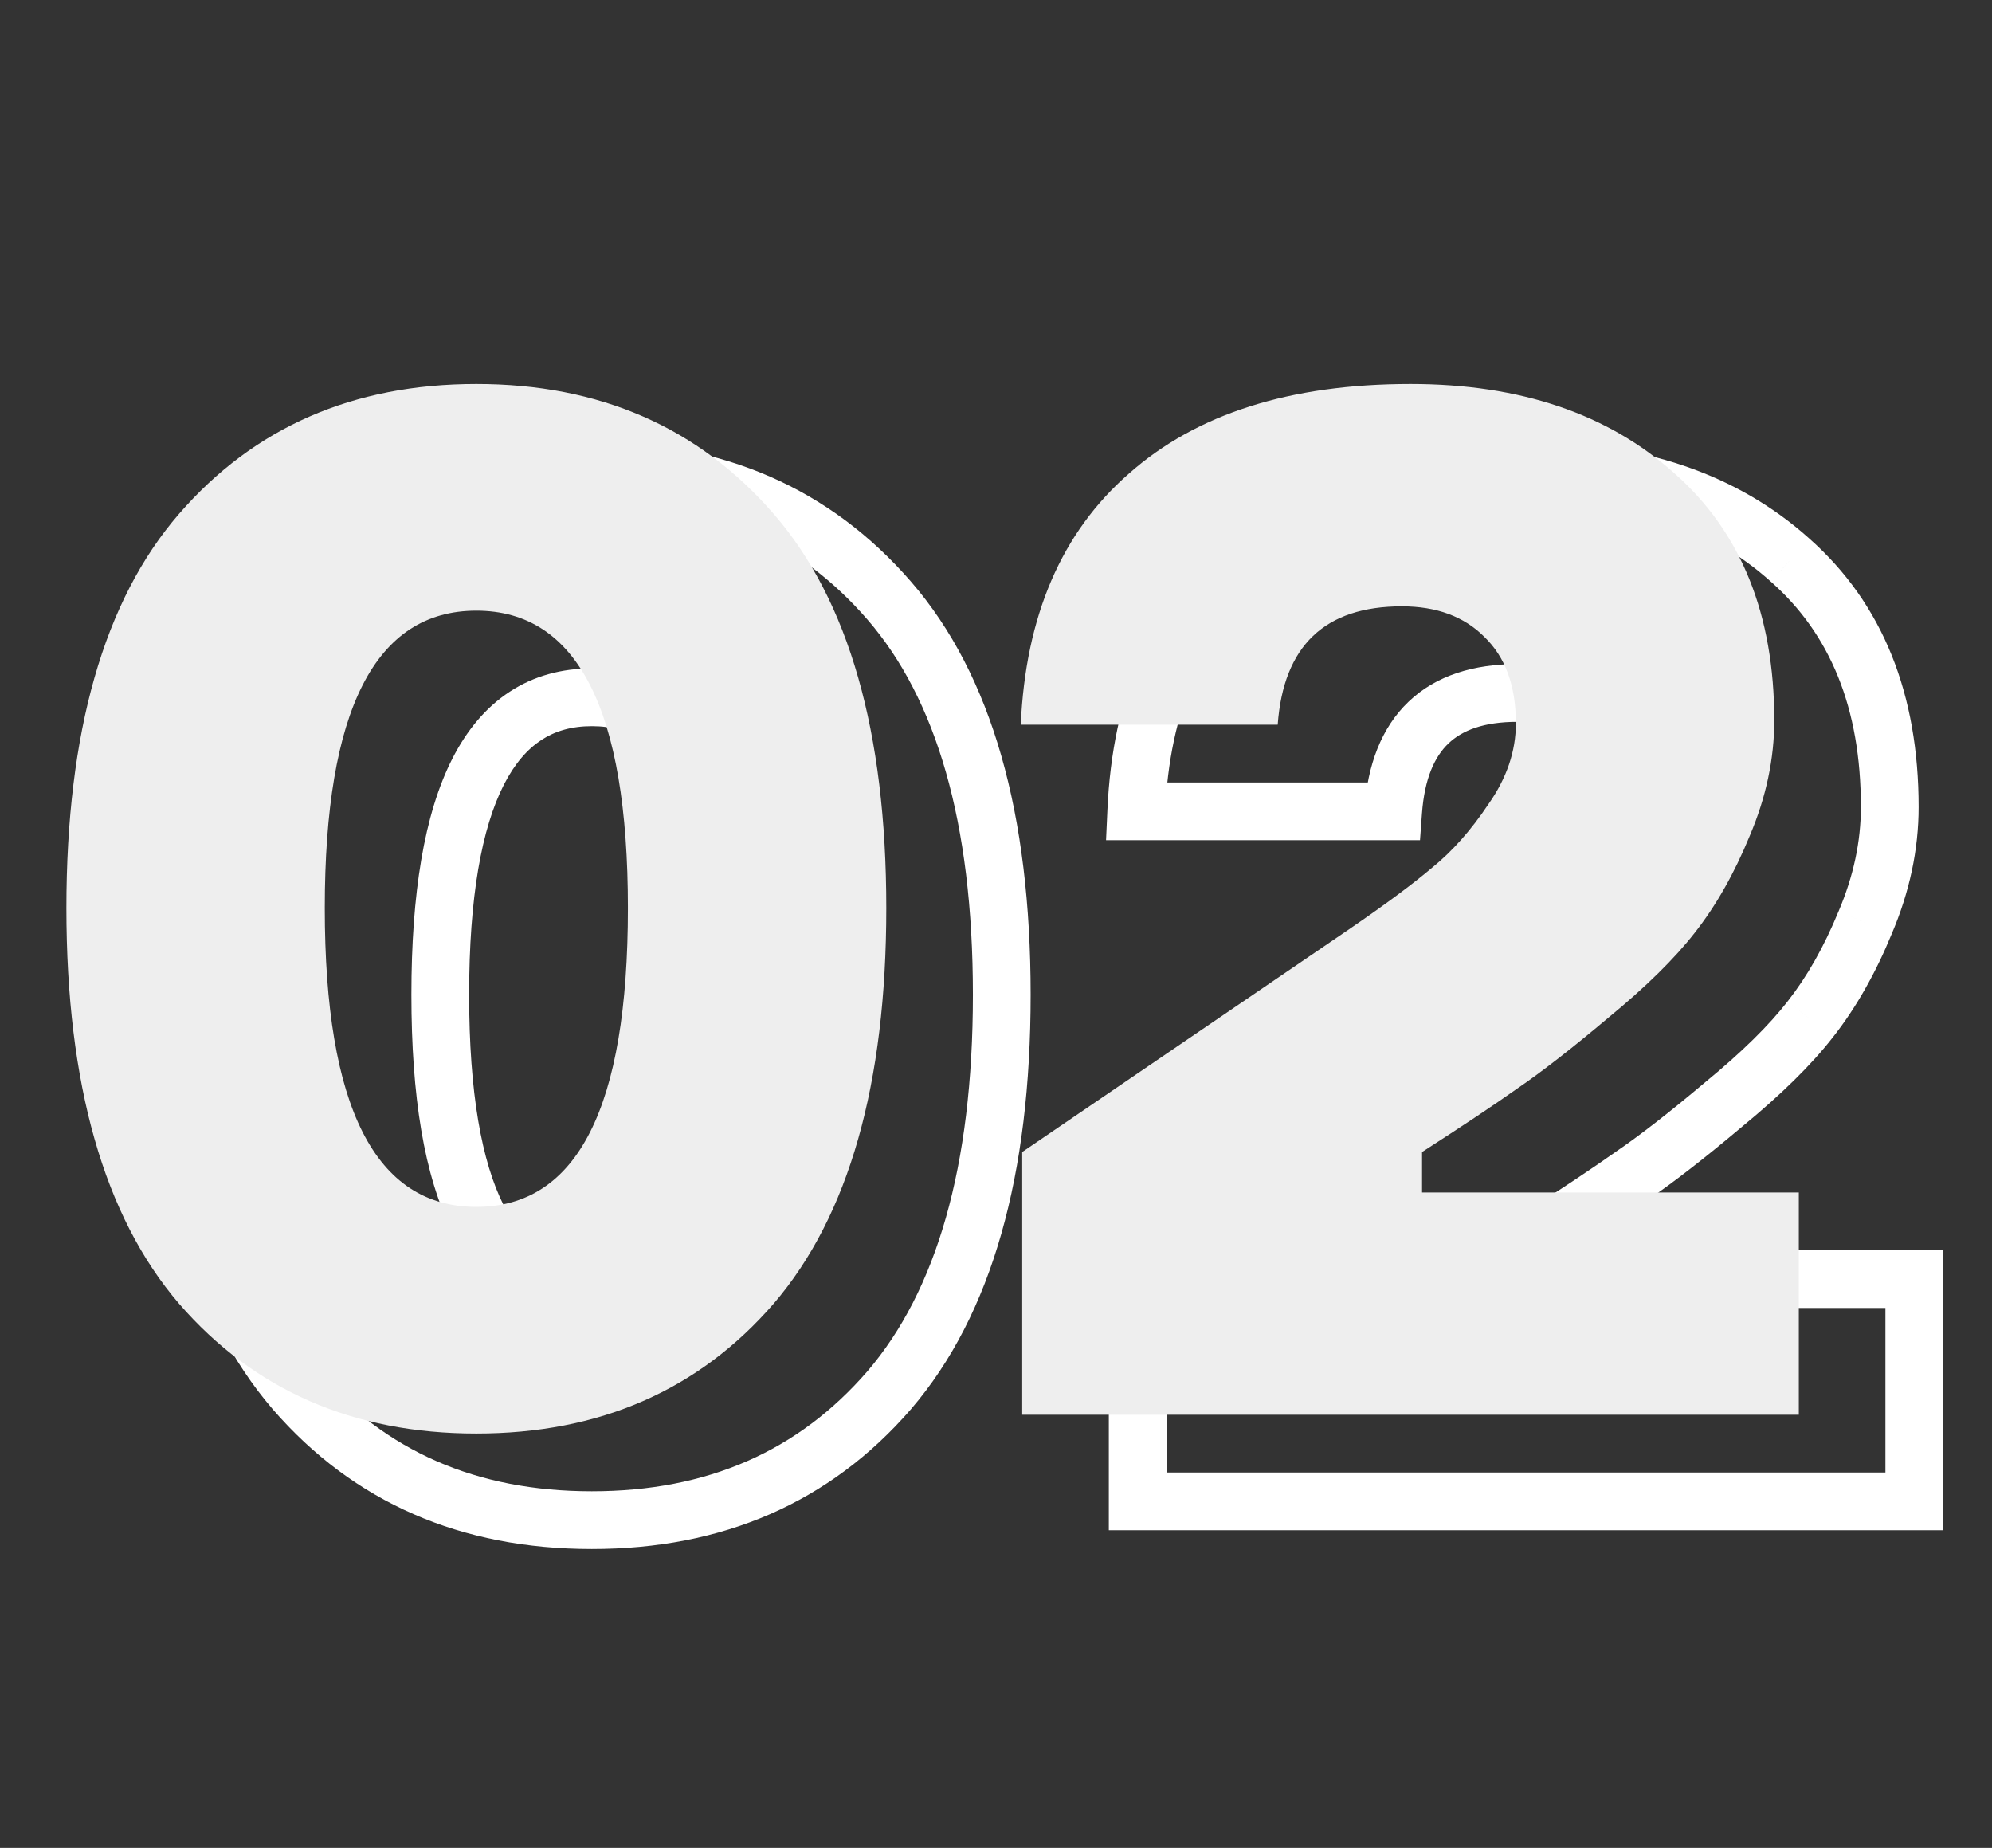 <?xml version="1.0" encoding="UTF-8"?> <svg xmlns="http://www.w3.org/2000/svg" width="69" height="64" viewBox="0 0 69 64" fill="none"><rect x="0" y="0" width="69" height="64" fill="#333333" stroke="none"/> <path d="M10.2 20.8L10.956 21.455L10.2 20.8ZM30.8 20.8L30.044 21.455L30.8 20.8ZM30.8 48.15L31.556 48.805L31.559 48.801L30.8 48.15ZM10.2 48.15L9.441 48.801L9.444 48.805L10.2 48.15ZM10.956 21.455C13.35 18.692 16.499 17.3 20.5 17.3V15.3C15.968 15.3 12.25 16.908 9.444 20.145L10.956 21.455ZM20.5 17.3C24.501 17.3 27.65 18.692 30.044 21.455L31.556 20.145C28.75 16.908 25.032 15.3 20.5 15.3V17.3ZM30.044 21.455C32.421 24.198 33.7 28.467 33.7 34.45H35.7C35.7 28.233 34.379 23.402 31.556 20.145L30.044 21.455ZM33.7 34.45C33.7 40.432 32.422 44.721 30.041 47.499L31.559 48.801C34.378 45.512 35.7 40.668 35.7 34.45H33.7ZM30.044 47.495C27.65 50.258 24.501 51.65 20.5 51.65V53.65C25.032 53.65 28.75 52.042 31.556 48.805L30.044 47.495ZM20.5 51.65C16.499 51.65 13.35 50.258 10.956 47.495L9.444 48.805C12.25 52.042 15.968 53.65 20.5 53.65V51.65ZM10.959 47.499C8.578 44.721 7.3 40.432 7.3 34.45H5.3C5.3 40.668 6.622 45.512 9.441 48.801L10.959 47.499ZM7.3 34.45C7.3 28.467 8.579 24.198 10.956 21.455L9.444 20.145C6.621 23.402 5.3 28.233 5.3 34.45H7.3ZM14.25 34.45C14.25 37.952 14.689 40.729 15.671 42.665C16.169 43.647 16.822 44.442 17.654 44.989C18.491 45.539 19.453 45.8 20.5 45.8V43.8C19.797 43.8 19.227 43.63 18.752 43.317C18.272 43.002 17.831 42.503 17.454 41.76C16.686 40.246 16.25 37.848 16.25 34.45H14.25ZM20.5 45.8C21.547 45.8 22.508 45.539 23.346 44.989C24.178 44.442 24.831 43.647 25.329 42.665C26.311 40.729 26.75 37.952 26.75 34.45H24.75C24.75 37.848 24.314 40.246 23.546 41.76C23.169 42.503 22.728 43.002 22.248 43.317C21.773 43.63 21.203 43.8 20.5 43.8V45.8ZM26.75 34.45C26.75 30.964 26.311 28.199 25.328 26.271C24.83 25.292 24.176 24.501 23.344 23.957C22.507 23.409 21.546 23.15 20.5 23.15V25.15C21.204 25.15 21.774 25.32 22.249 25.631C22.73 25.945 23.17 26.441 23.546 27.179C24.314 28.684 24.75 31.069 24.75 34.45H26.75ZM20.5 23.15C19.454 23.15 18.493 23.409 17.656 23.957C16.824 24.501 16.17 25.292 15.671 26.271C14.689 28.199 14.25 30.964 14.25 34.45H16.25C16.25 31.069 16.686 28.684 17.453 27.179C17.83 26.441 18.27 25.945 18.75 25.631C19.225 25.32 19.796 25.15 20.5 25.15V23.15ZM66.308 44.3H67.308V43.3H66.308V44.3ZM66.308 52V53H67.308V52H66.308ZM39.408 52H38.408V53H39.408V52ZM39.408 42.9L38.845 42.074L38.408 42.371V42.9H39.408ZM50.708 35.2L51.271 36.026L51.272 36.025L50.708 35.2ZM53.608 33.05L52.978 32.273L52.969 32.28L52.96 32.288L53.608 33.05ZM55.558 30.85L54.74 30.274L54.733 30.285L54.726 30.295L55.558 30.85ZM55.408 25.05L54.701 25.757L54.709 25.765L54.717 25.773L55.408 25.05ZM48.258 28.1V29.1H49.187L49.255 28.173L48.258 28.1ZM39.358 28.1L38.359 28.056L38.312 29.1H39.358V28.1ZM43.108 19.4L43.765 20.154L43.771 20.149L43.108 19.4ZM62.008 19.4L61.339 20.144L61.345 20.149L62.008 19.4ZM64.608 31.95L63.687 31.559L63.682 31.57L64.608 31.95ZM62.708 35.3L61.921 34.682L61.918 34.686L62.708 35.3ZM59.708 38.25L59.073 37.477L59.064 37.485L59.708 38.25ZM56.558 40.7L55.995 39.873L55.987 39.878L55.98 39.884L56.558 40.7ZM53.258 42.9L52.717 42.059L52.258 42.354V42.9H53.258ZM53.258 44.3H52.258V45.3H53.258V44.3ZM65.308 44.3V52H67.308V44.3H65.308ZM66.308 51H39.408V53H66.308V51ZM40.408 52V42.9H38.408V52H40.408ZM39.971 43.726L51.271 36.026L50.145 34.374L38.845 42.074L39.971 43.726ZM51.272 36.025C52.55 35.151 53.55 34.412 54.255 33.812L52.96 32.288C52.333 32.822 51.399 33.515 50.143 34.375L51.272 36.025ZM54.237 33.827C55.029 33.186 55.745 32.372 56.39 31.405L54.726 30.295C54.171 31.128 53.586 31.781 52.978 32.273L54.237 33.827ZM56.376 31.425C57.11 30.381 57.508 29.25 57.508 28.05H55.508C55.508 28.783 55.272 29.519 54.74 30.274L56.376 31.425ZM57.508 28.05C57.508 26.558 57.081 25.265 56.098 24.327L54.717 25.773C55.201 26.235 55.508 26.942 55.508 28.05H57.508ZM56.115 24.343C55.189 23.417 53.963 23 52.558 23V25C53.553 25 54.227 25.283 54.701 25.757L56.115 24.343ZM52.558 23C51.058 23 49.752 23.386 48.793 24.301C47.837 25.212 47.371 26.508 47.26 28.027L49.255 28.173C49.344 26.958 49.695 26.205 50.173 25.749C50.647 25.297 51.39 25 52.558 25V23ZM48.258 27.1H39.358V29.1H48.258V27.1ZM40.357 28.144C40.514 24.587 41.681 21.969 43.765 20.154L42.451 18.646C39.867 20.897 38.535 24.08 38.359 28.056L40.357 28.144ZM43.771 20.149C45.867 18.292 48.852 17.3 52.858 17.3V15.3C48.53 15.3 45.015 16.375 42.445 18.651L43.771 20.149ZM52.858 17.3C56.47 17.3 59.263 18.278 61.339 20.144L62.676 18.656C60.153 16.389 56.845 15.3 52.858 15.3V17.3ZM61.345 20.149C63.389 21.956 64.458 24.509 64.458 27.95H66.458C66.458 24.058 65.227 20.911 62.67 18.651L61.345 20.149ZM64.458 27.95C64.458 29.138 64.206 30.338 63.687 31.559L65.528 32.341C66.143 30.895 66.458 29.429 66.458 27.95H64.458ZM63.682 31.57C63.178 32.8 62.588 33.833 61.921 34.682L63.494 35.918C64.294 34.9 64.971 33.7 65.533 32.33L63.682 31.57ZM61.918 34.686C61.28 35.507 60.34 36.437 59.073 37.477L60.342 39.023C61.675 37.929 62.736 36.893 63.497 35.914L61.918 34.686ZM59.064 37.485C57.809 38.542 56.788 39.334 55.995 39.873L57.12 41.527C57.994 40.933 59.073 40.092 60.352 39.015L59.064 37.485ZM55.98 39.884C55.197 40.438 54.112 41.162 52.717 42.059L53.798 43.741C55.204 42.838 56.318 42.095 57.136 41.516L55.98 39.884ZM52.258 42.9V44.3H54.258V42.9H52.258ZM53.258 45.3H66.308V43.3H53.258V45.3Z" fill="white"></path> <path d="M6.2 17.8C8.8 14.8 12.233 13.3 16.5 13.3C20.767 13.3 24.2 14.8 26.8 17.8C29.4 20.8 30.7 25.35 30.7 31.45C30.7 37.55 29.4 42.117 26.8 45.15C24.2 48.15 20.767 49.65 16.5 49.65C12.233 49.65 8.8 48.15 6.2 45.15C3.6 42.117 2.3 37.55 2.3 31.45C2.3 25.35 3.6 20.8 6.2 17.8ZM11.25 31.45C11.25 38.35 13 41.8 16.5 41.8C20 41.8 21.75 38.35 21.75 31.45C21.75 24.583 20 21.15 16.5 21.15C13 21.15 11.25 24.583 11.25 31.45ZM62.308 41.3V49H35.408V39.9L46.708 32.2C47.974 31.333 48.941 30.617 49.608 30.05C50.308 29.483 50.958 28.75 51.558 27.85C52.191 26.95 52.508 26.017 52.508 25.05C52.508 23.75 52.141 22.75 51.408 22.05C50.708 21.35 49.758 21 48.558 21C45.891 21 44.458 22.367 44.258 25.1H35.358C35.524 21.333 36.774 18.433 39.108 16.4C41.441 14.333 44.691 13.3 48.858 13.3C52.658 13.3 55.708 14.333 58.008 16.4C60.308 18.433 61.458 21.283 61.458 24.95C61.458 26.283 61.174 27.617 60.608 28.95C60.074 30.25 59.441 31.367 58.708 32.3C58.008 33.2 57.008 34.183 55.708 35.25C54.441 36.317 53.391 37.133 52.558 37.7C51.758 38.267 50.658 39 49.258 39.9V41.3H62.308Z" fill="#EEEEEE"></path> </svg> 